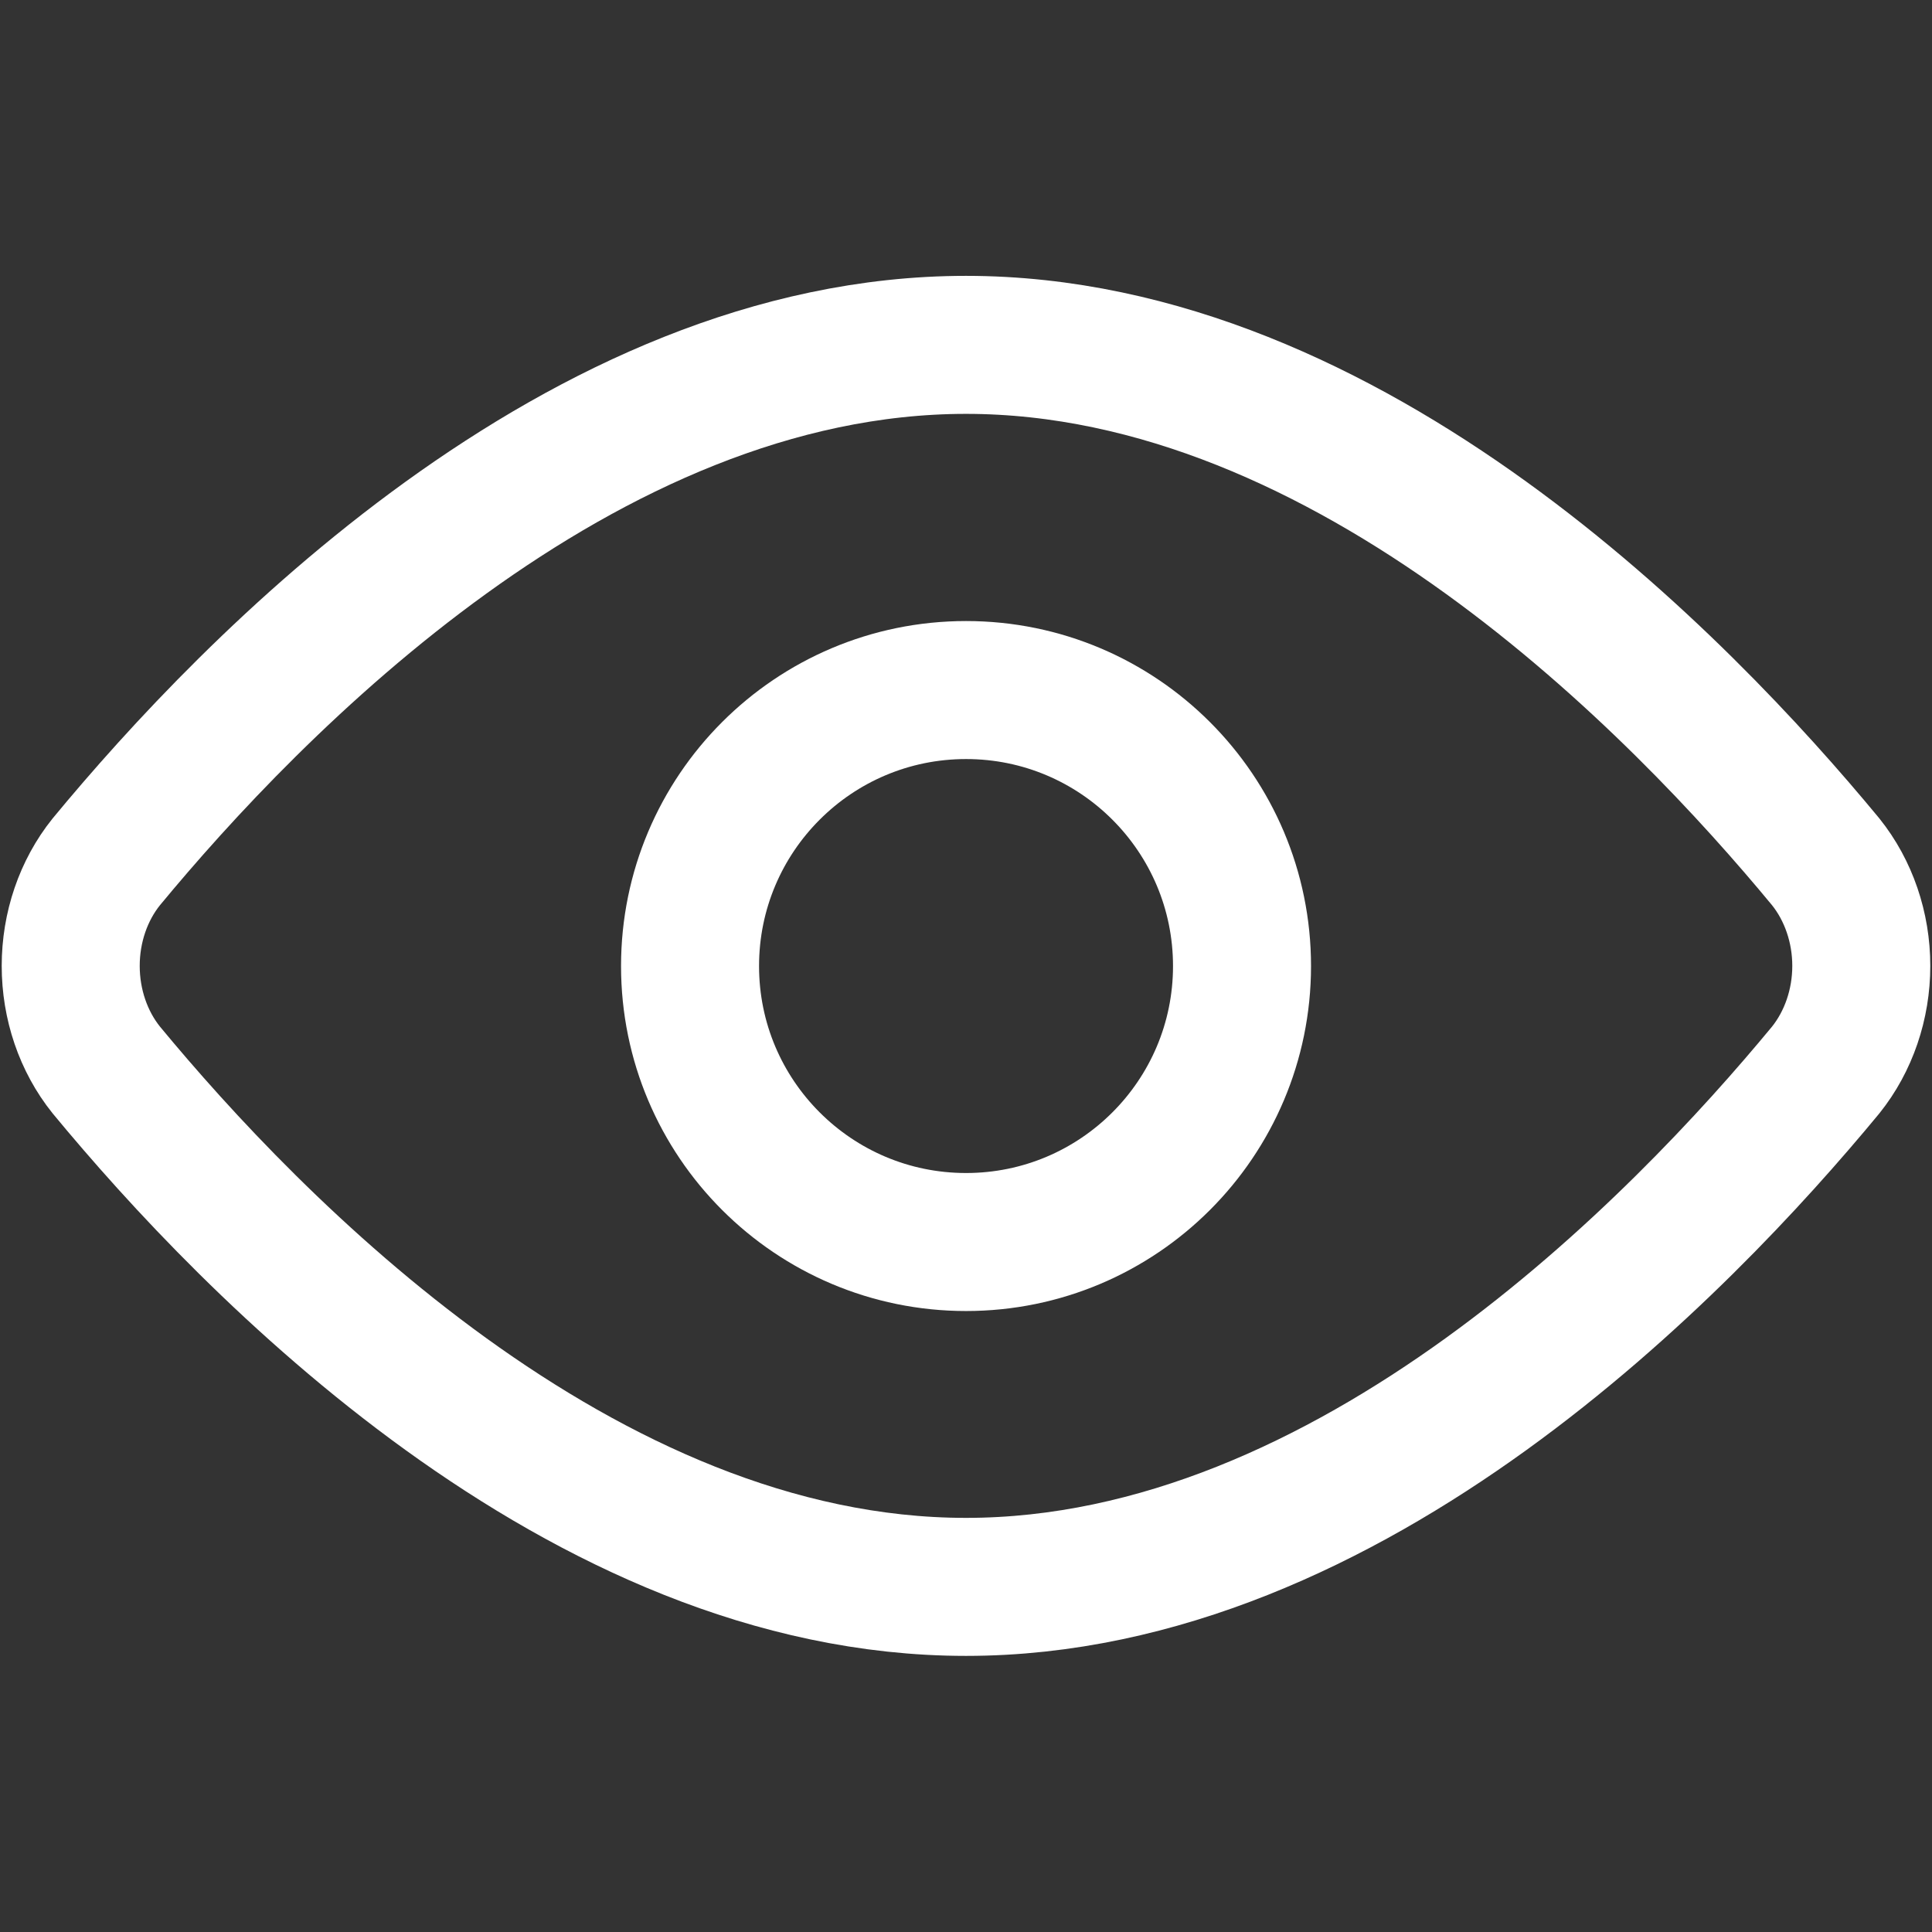 <svg width="30" height="30" viewBox="0 0 30 30" fill="none" xmlns="http://www.w3.org/2000/svg">
<rect x="0" y="0" width="30" height="30" fill="#333333" stroke="none"/>
<path d="M28.35 13.383C28.705 13.826 28.902 14.402 28.902 14.998C28.902 15.595 28.705 16.171 28.35 16.614C26.1 19.338 20.978 24.641 15 24.641C9.021 24.641 3.9 19.338 1.65 16.614C1.294 16.171 1.098 15.595 1.098 14.998C1.098 14.402 1.294 13.826 1.65 13.383C3.9 10.659 9.021 5.355 15 5.355C20.978 5.355 26.1 10.659 28.35 13.383Z" stroke="white" stroke-width="2.143" stroke-linecap="round" stroke-linejoin="round"/>
<path d="M15.001 19.286C17.367 19.286 19.286 17.367 19.286 15.001C19.286 12.634 17.367 10.715 15.001 10.715C12.634 10.715 10.715 12.634 10.715 15.001C10.715 17.367 12.634 19.286 15.001 19.286Z" stroke="white" stroke-width="2.143" stroke-linecap="round" stroke-linejoin="round"/>
</svg>
